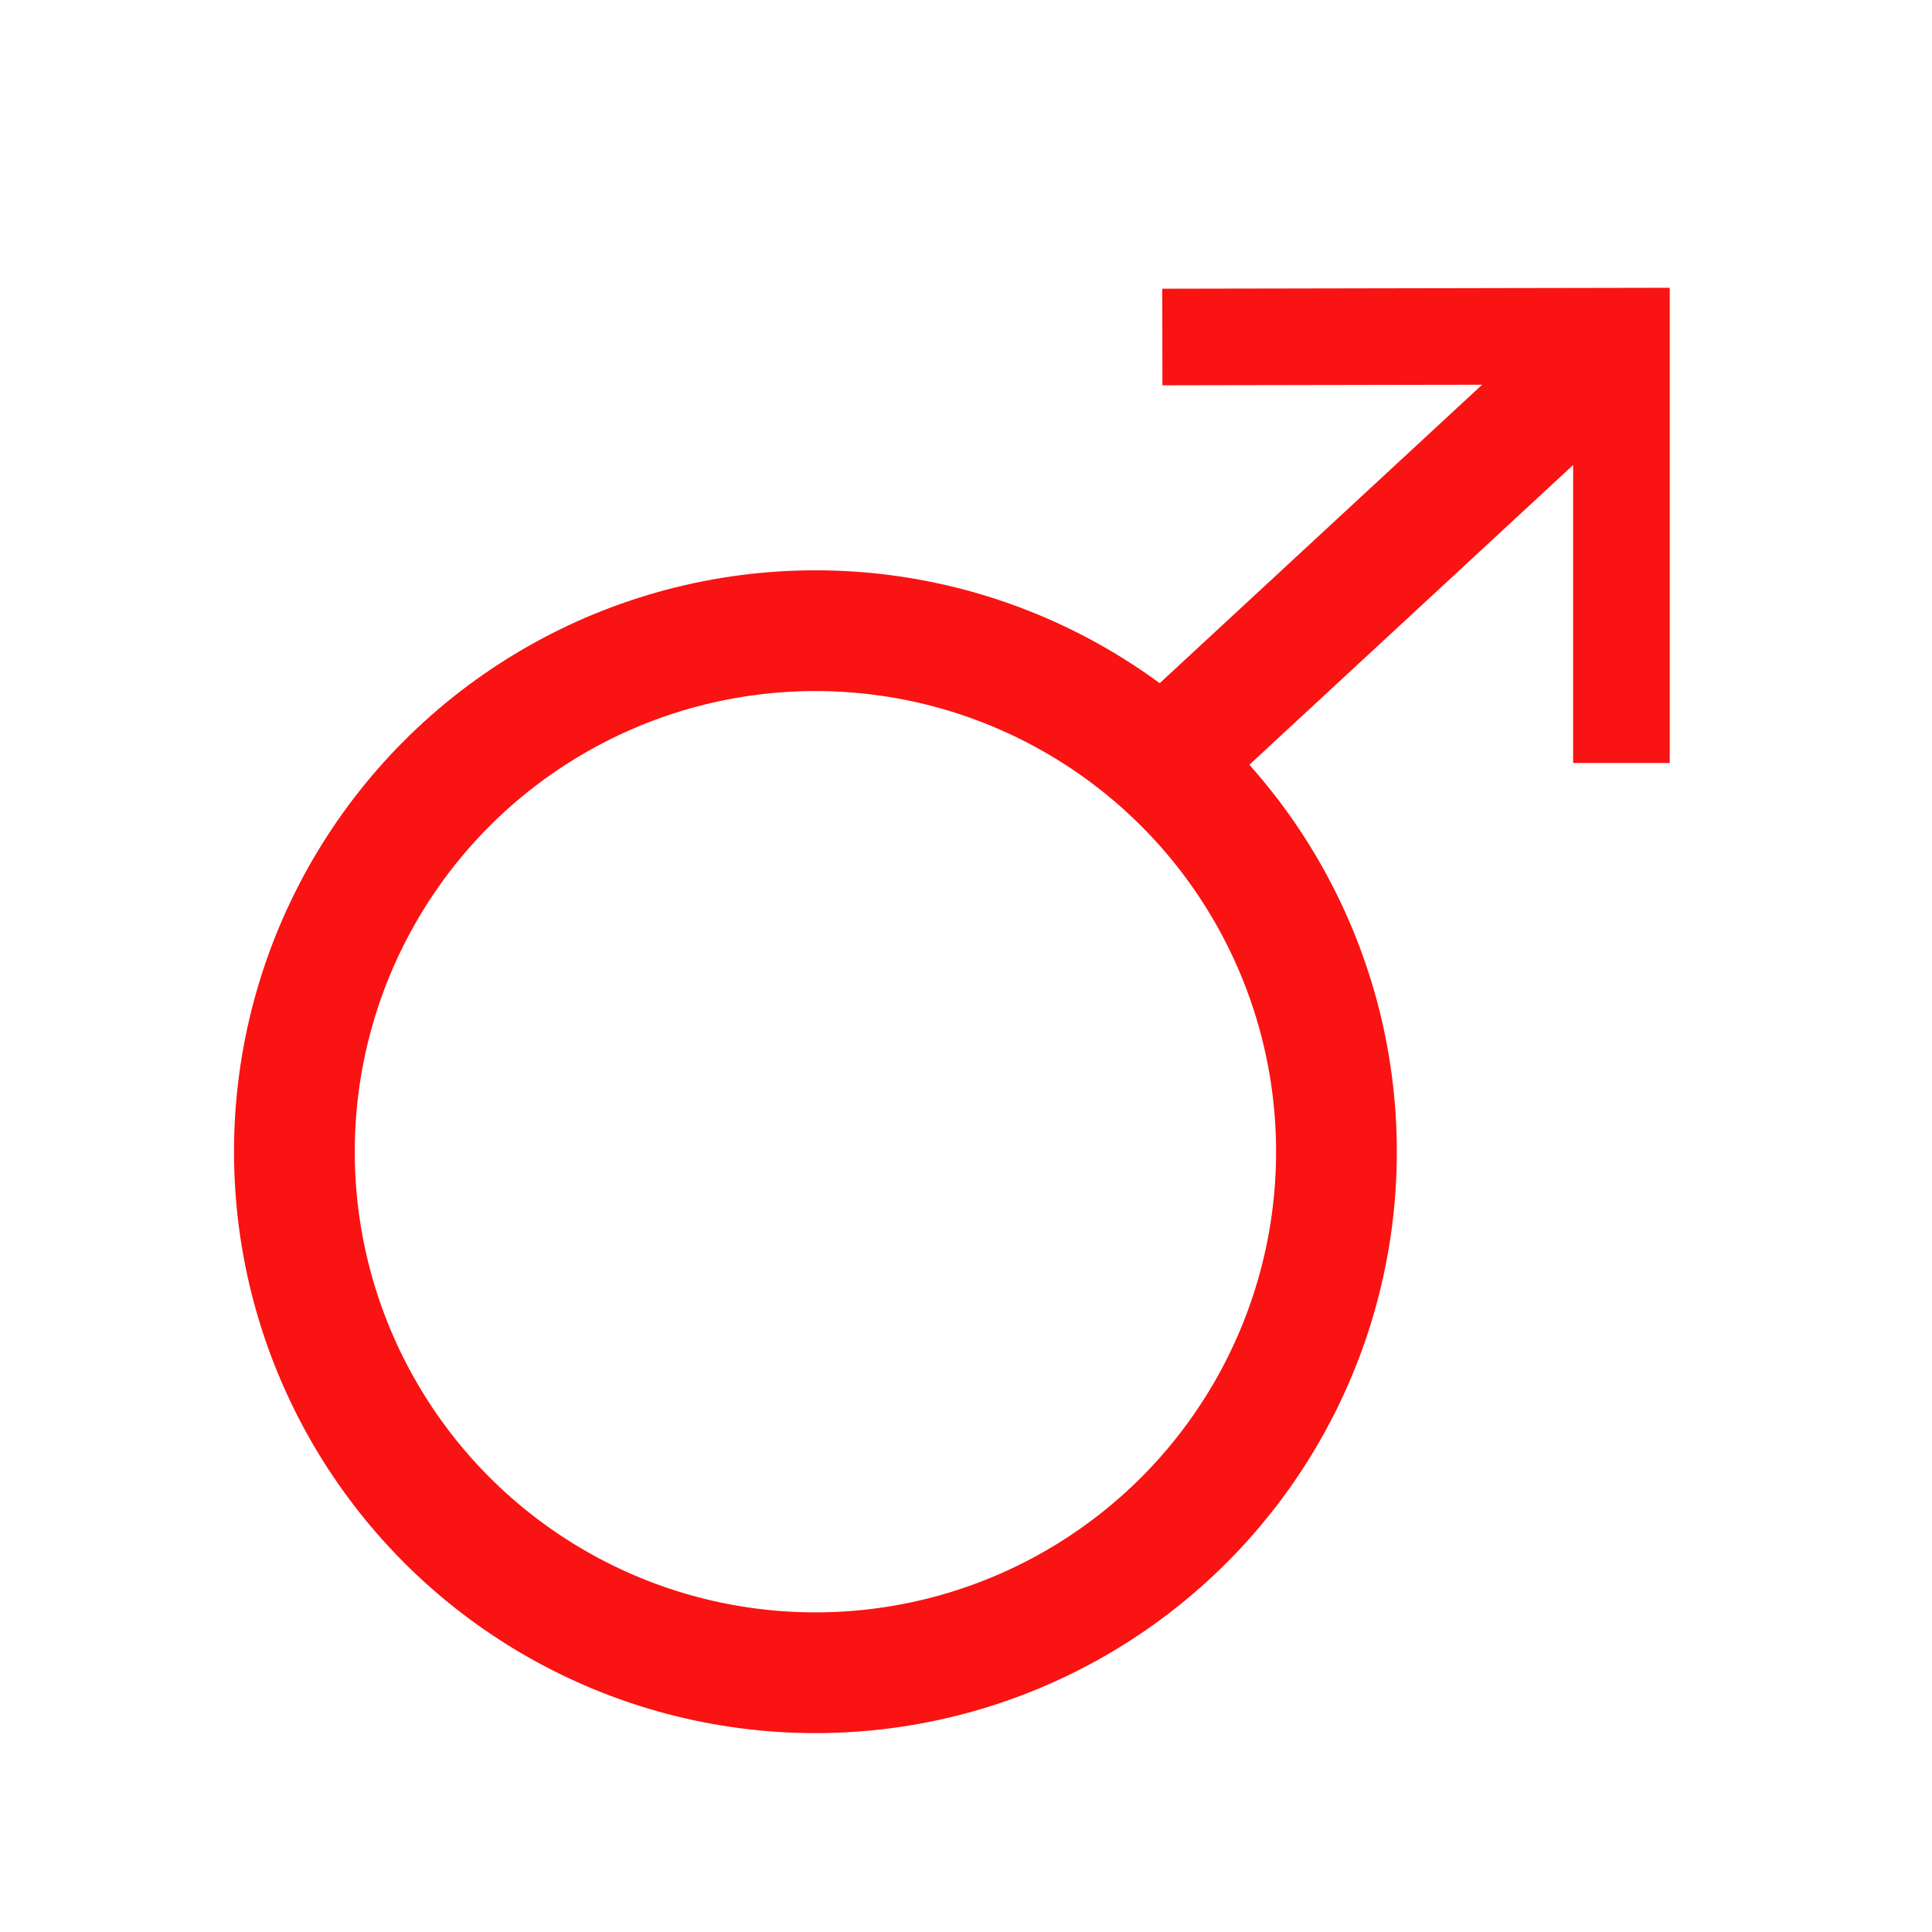 <?xml version="1.0" encoding="utf-8"?>
<!-- Generator: Adobe Illustrator 23.1.0, SVG Export Plug-In . SVG Version: 6.00 Build 0)  -->
<svg version="1.1"
	 id="svg8" xmlns:cc="http://creativecommons.org/ns#" xmlns:dc="http://purl.org/dc/elements/1.1/" xmlns:inkscape="http://www.inkscape.org/namespaces/inkscape" xmlns:rdf="http://www.w3.org/1999/02/22-rdf-syntax-ns#" xmlns:sodipodi="http://sodipodi.sourceforge.net/DTD/sodipodi-0.dtd" xmlns:svg="http://www.w3.org/2000/svg"
	 xmlns="http://www.w3.org/2000/svg" xmlns:xlink="http://www.w3.org/1999/xlink" x="0px" y="0px" viewBox="0 0 160 160"
	 style="enable-background:new 0 0 160 160;" xml:space="preserve">
<style type="text/css">
	.st0{fill:none;stroke:#F91312;stroke-width:10;stroke-miterlimit:10;}
	.st1{fill:none;stroke:#F91312;stroke-width:8;stroke-miterlimit:10;}
</style>
<circle class="st0" cx="67.53" cy="95.38" r="43.15"/>
<line class="st0" x1="96.26" y1="63.19" x2="132.87" y2="29.3"/>
<polyline class="st1" points="96.26,27.91 134.28,27.84 134.28,63.19 "/>
</svg>
